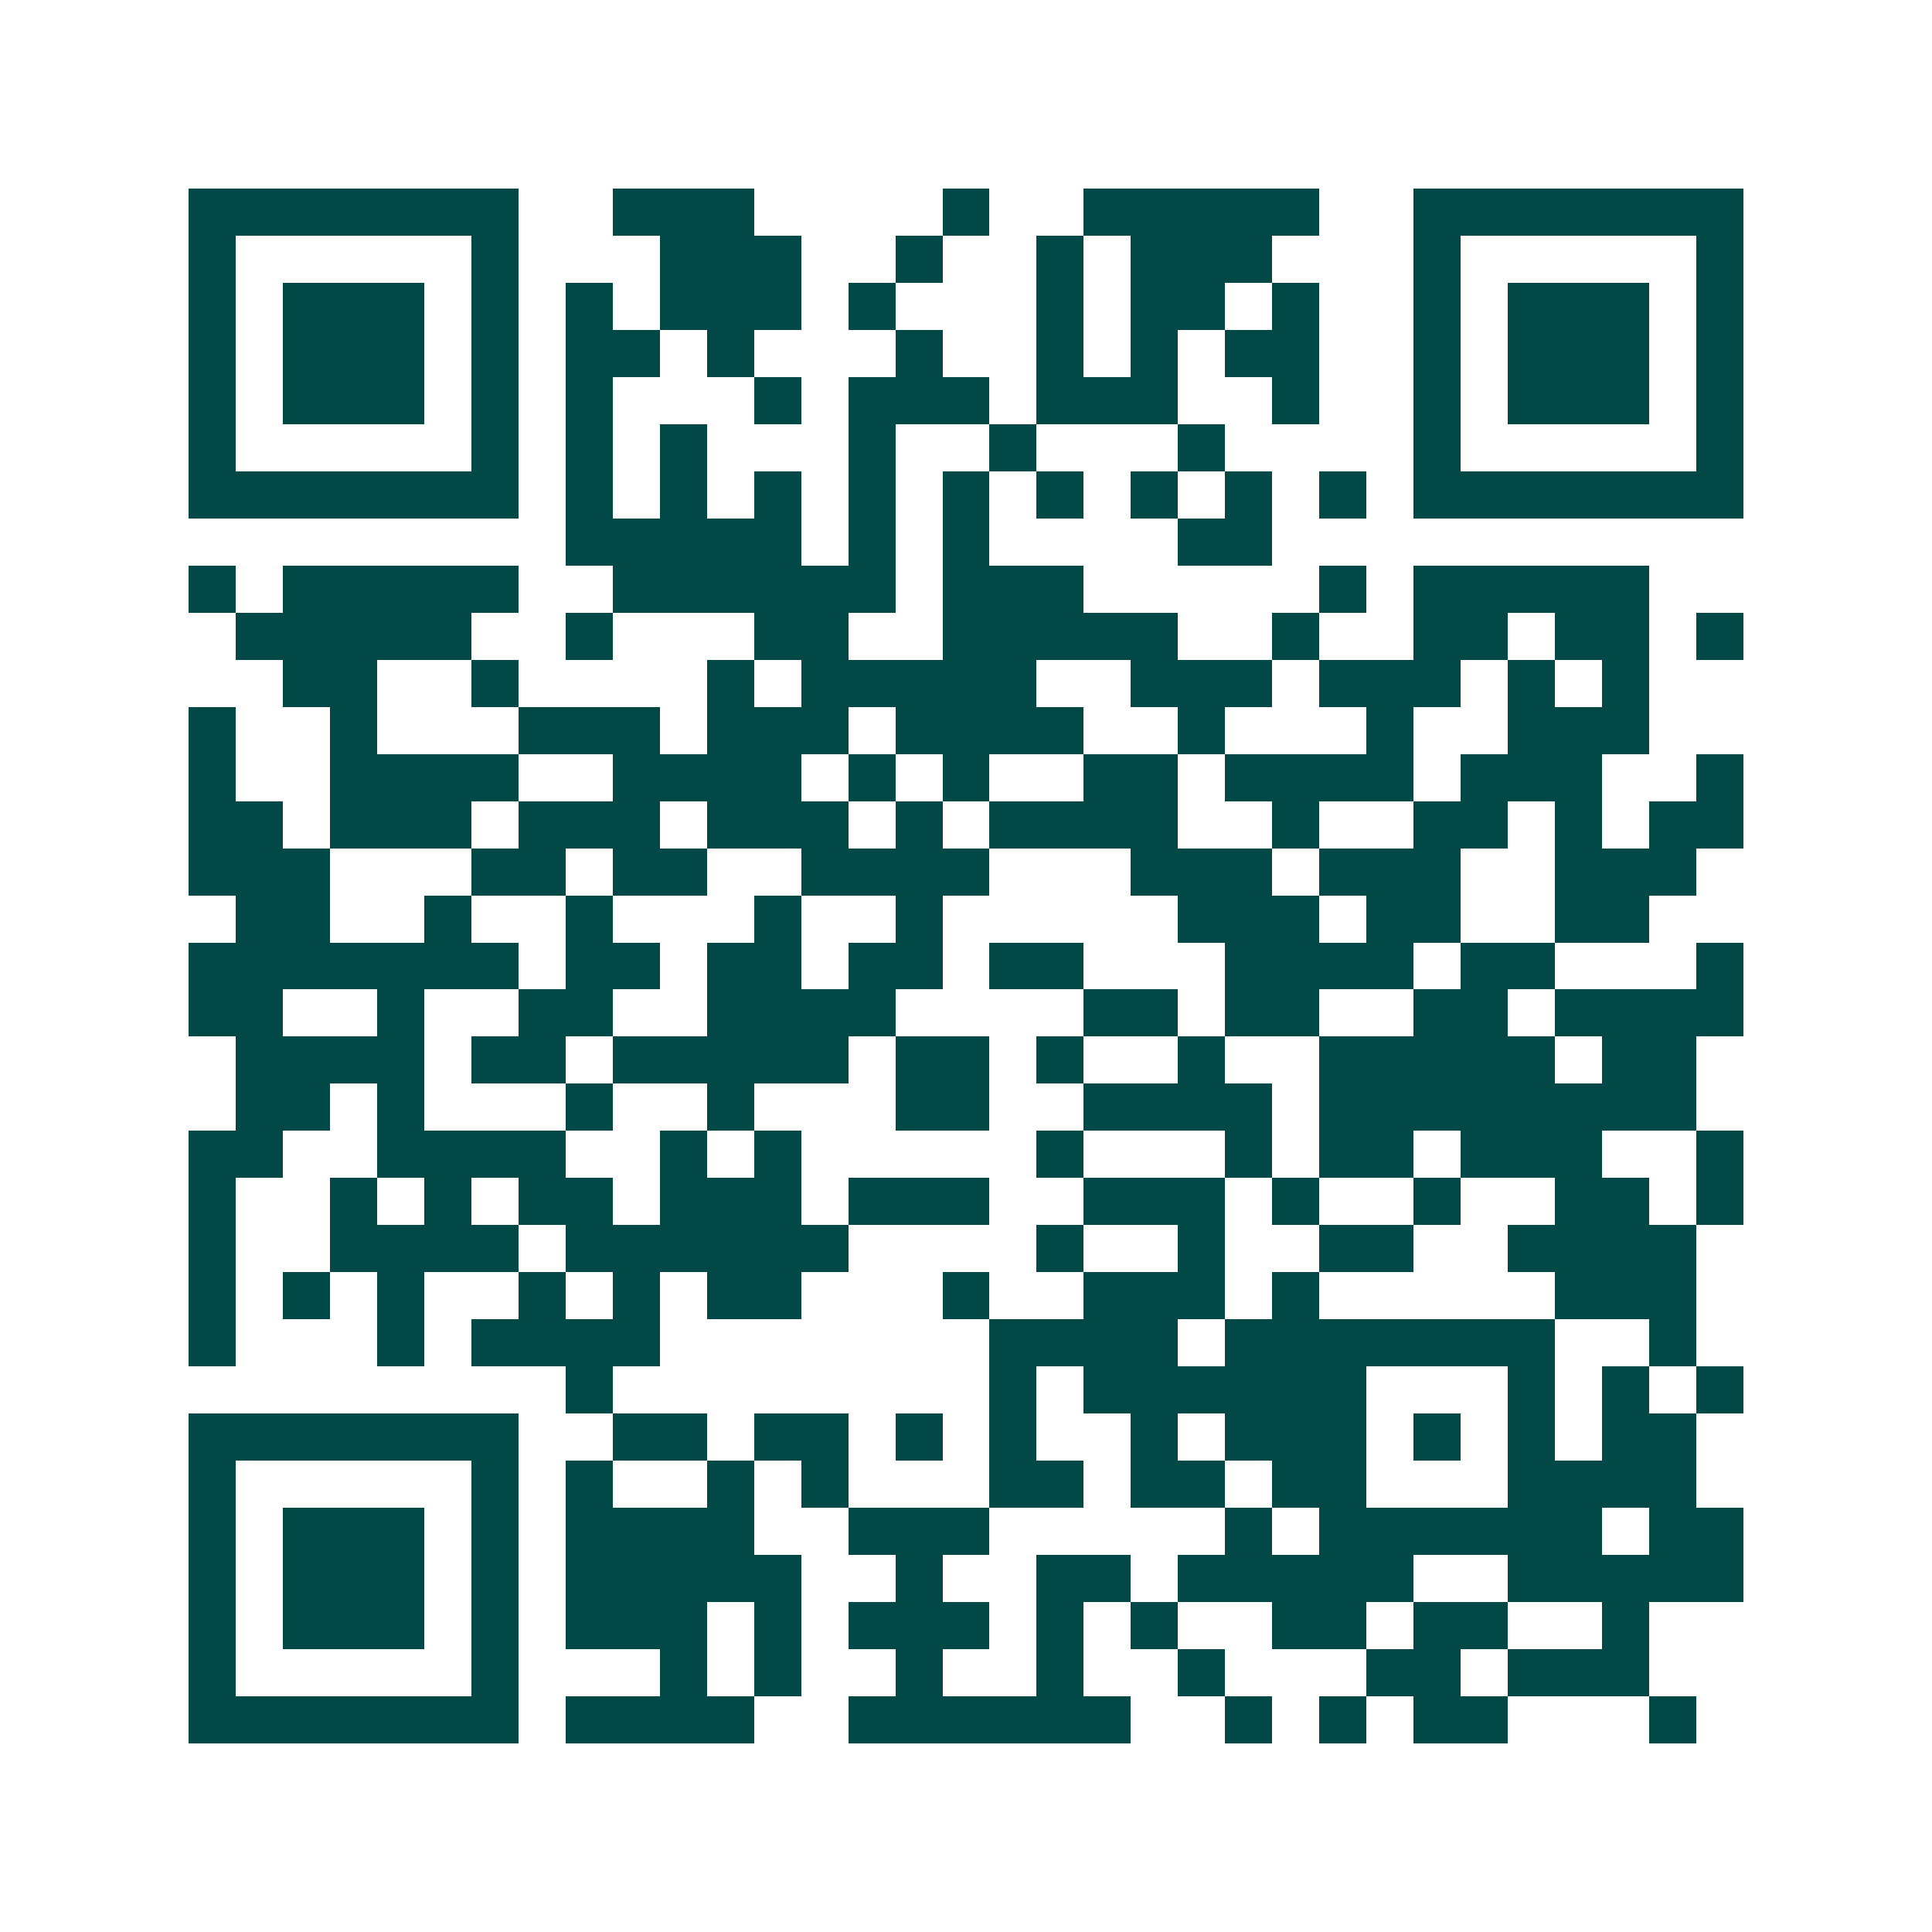 <svg xmlns="http://www.w3.org/2000/svg" width="200" height="200" viewBox="0 0 41 41" shape-rendering="crispEdges"><path fill="#ffffff" d="M0 0h41v41H0z"/><path stroke="#014847" d="M4 4.5h7m2 0h3m4 0h1m2 0h5m2 0h7M4 5.5h1m5 0h1m3 0h3m2 0h1m2 0h1m1 0h3m3 0h1m5 0h1M4 6.5h1m1 0h3m1 0h1m1 0h1m1 0h3m1 0h1m3 0h1m1 0h2m1 0h1m2 0h1m1 0h3m1 0h1M4 7.5h1m1 0h3m1 0h1m1 0h2m1 0h1m3 0h1m2 0h1m1 0h1m1 0h2m2 0h1m1 0h3m1 0h1M4 8.5h1m1 0h3m1 0h1m1 0h1m3 0h1m1 0h3m1 0h3m2 0h1m2 0h1m1 0h3m1 0h1M4 9.5h1m5 0h1m1 0h1m1 0h1m3 0h1m2 0h1m3 0h1m4 0h1m5 0h1M4 10.5h7m1 0h1m1 0h1m1 0h1m1 0h1m1 0h1m1 0h1m1 0h1m1 0h1m1 0h1m1 0h7M12 11.5h5m1 0h1m1 0h1m4 0h2M4 12.5h1m1 0h5m2 0h6m1 0h3m5 0h1m1 0h5M5 13.5h5m2 0h1m3 0h2m2 0h5m2 0h1m2 0h2m1 0h2m1 0h1M6 14.5h2m2 0h1m4 0h1m1 0h5m2 0h3m1 0h3m1 0h1m1 0h1M4 15.5h1m2 0h1m3 0h3m1 0h3m1 0h4m2 0h1m3 0h1m2 0h3M4 16.5h1m2 0h4m2 0h4m1 0h1m1 0h1m2 0h2m1 0h4m1 0h3m2 0h1M4 17.5h2m1 0h3m1 0h3m1 0h3m1 0h1m1 0h4m2 0h1m2 0h2m1 0h1m1 0h2M4 18.5h3m3 0h2m1 0h2m2 0h4m3 0h3m1 0h3m2 0h3M5 19.5h2m2 0h1m2 0h1m3 0h1m2 0h1m5 0h3m1 0h2m2 0h2M4 20.5h7m1 0h2m1 0h2m1 0h2m1 0h2m3 0h4m1 0h2m3 0h1M4 21.5h2m2 0h1m2 0h2m2 0h4m4 0h2m1 0h2m2 0h2m1 0h4M5 22.5h4m1 0h2m1 0h5m1 0h2m1 0h1m2 0h1m2 0h5m1 0h2M5 23.5h2m1 0h1m3 0h1m2 0h1m3 0h2m2 0h4m1 0h8M4 24.5h2m2 0h4m2 0h1m1 0h1m5 0h1m3 0h1m1 0h2m1 0h3m2 0h1M4 25.5h1m2 0h1m1 0h1m1 0h2m1 0h3m1 0h3m2 0h3m1 0h1m2 0h1m2 0h2m1 0h1M4 26.5h1m2 0h4m1 0h6m4 0h1m2 0h1m2 0h2m2 0h4M4 27.5h1m1 0h1m1 0h1m2 0h1m1 0h1m1 0h2m3 0h1m2 0h3m1 0h1m5 0h3M4 28.5h1m3 0h1m1 0h4m7 0h4m1 0h7m2 0h1M12 29.5h1m8 0h1m1 0h6m3 0h1m1 0h1m1 0h1M4 30.5h7m2 0h2m1 0h2m1 0h1m1 0h1m2 0h1m1 0h3m1 0h1m1 0h1m1 0h2M4 31.5h1m5 0h1m1 0h1m2 0h1m1 0h1m3 0h2m1 0h2m1 0h2m3 0h4M4 32.5h1m1 0h3m1 0h1m1 0h4m2 0h3m5 0h1m1 0h6m1 0h2M4 33.5h1m1 0h3m1 0h1m1 0h5m2 0h1m2 0h2m1 0h5m2 0h5M4 34.5h1m1 0h3m1 0h1m1 0h3m1 0h1m1 0h3m1 0h1m1 0h1m2 0h2m1 0h2m2 0h1M4 35.5h1m5 0h1m3 0h1m1 0h1m2 0h1m2 0h1m2 0h1m3 0h2m1 0h3M4 36.5h7m1 0h4m2 0h6m2 0h1m1 0h1m1 0h2m3 0h1"/></svg>
